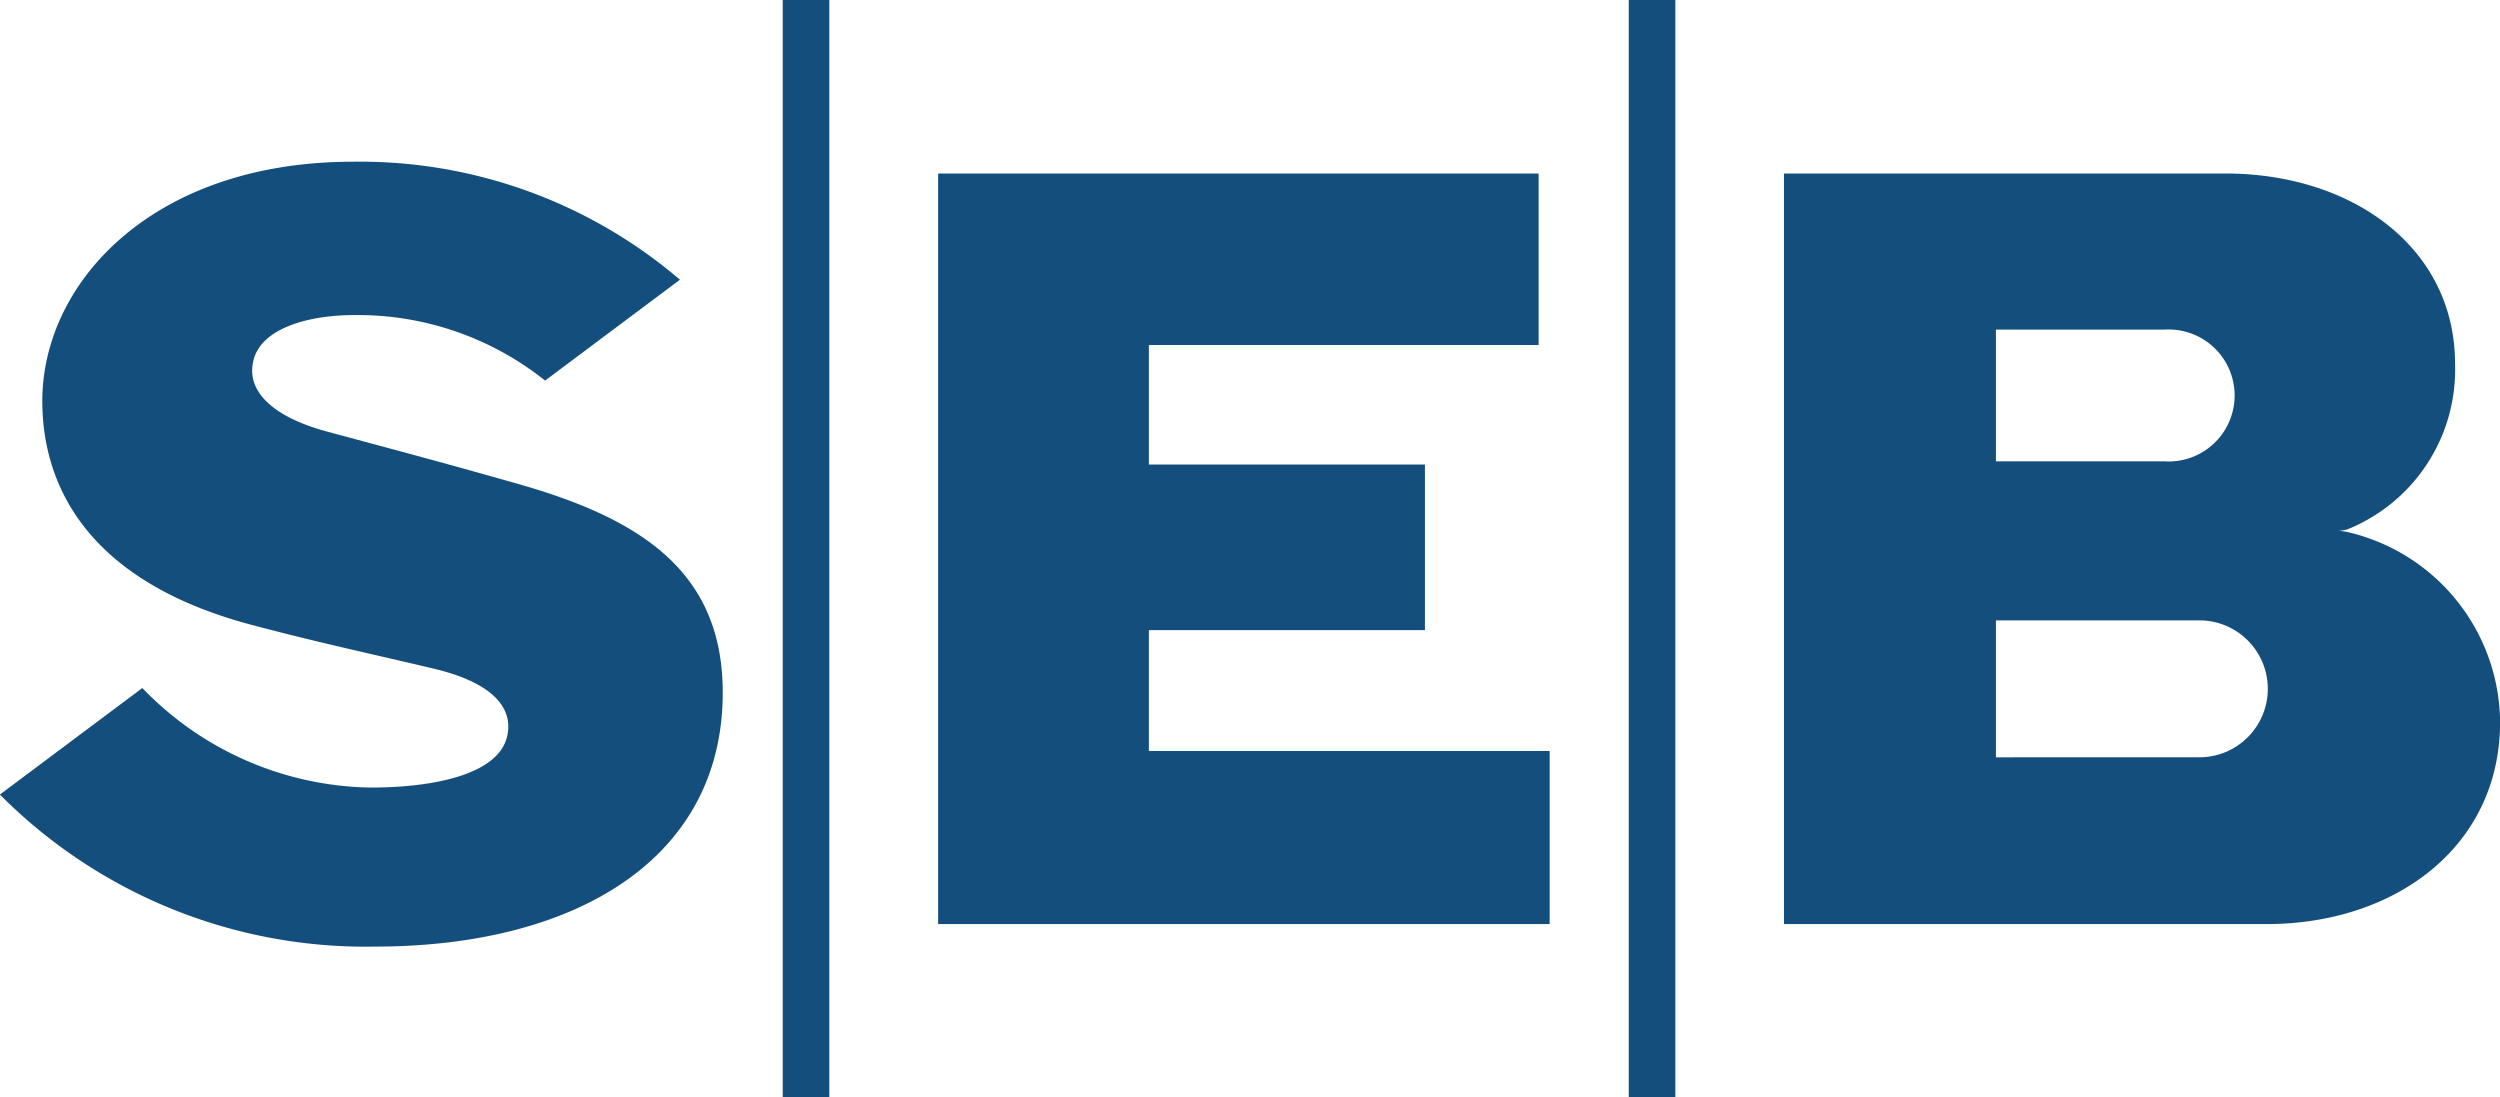 <svg xmlns="http://www.w3.org/2000/svg" width="46.441" height="20.384" viewBox="0 0 46.441 20.384">
  <g id="Group_15" data-name="Group 15" transform="translate(-665.718 -533.656)">
    <g id="Group_14" data-name="Group 14">
      <path id="Path_33" data-name="Path 33" d="M678.349,538.852a9.152,9.152,0,0,0-6.07-2.192c-3.733,0-5.775,2.252-5.775,4.445,0,1.591.86,3.364,3.909,4.164,1.125.3,2.133.518,3.328.8,1.056.244,1.523.692,1.4,1.255-.149.7-1.308.962-2.547.962a6.008,6.008,0,0,1-4.232-1.849l-2.646,1.979a9.574,9.574,0,0,0,6.97,2.824c3.7,0,6.458-1.611,6.458-4.72,0-2.255-1.538-3.228-3.787-3.87-1.512-.431-2.494-.687-3.571-.979-.946-.256-1.5-.716-1.363-1.308.138-.61,1.024-.854,1.875-.854a5.577,5.577,0,0,1,3.546,1.217Z" fill="#144e7d"/>
      <path id="Path_34" data-name="Path 34" d="M694.3,536.879v3.186h-7.24v2.22h5.128v3.077h-5.128v2.245h7.445v3.215H683.145V536.879Z" fill="#144e7d"/>
      <rect id="Rectangle_7" data-name="Rectangle 7" width="0.866" height="20.384" transform="translate(680.258 533.656)" fill="#144e7d"/>
      <rect id="Rectangle_8" data-name="Rectangle 8" width="0.866" height="20.384" transform="translate(695.974 533.656)" fill="#144e7d"/>
      <path id="Path_35" data-name="Path 35" d="M698.858,550.822V536.879h8.2c2.356,0,4.266,1.376,4.266,3.535a3.2,3.2,0,0,1-2,3.076,1.035,1.035,0,0,1-.16.028.864.864,0,0,1,.159.021,3.657,3.657,0,0,1,2.838,3.527c0,2.313-1.943,3.756-4.339,3.756Zm3.937-11.043v2.447h3.13a1.226,1.226,0,1,0,0-2.447Zm3.829,7.944a1.272,1.272,0,0,0,0-2.542h-3.829v2.543Z" fill="#144e7d"/>
    </g>
  </g>
</svg>
